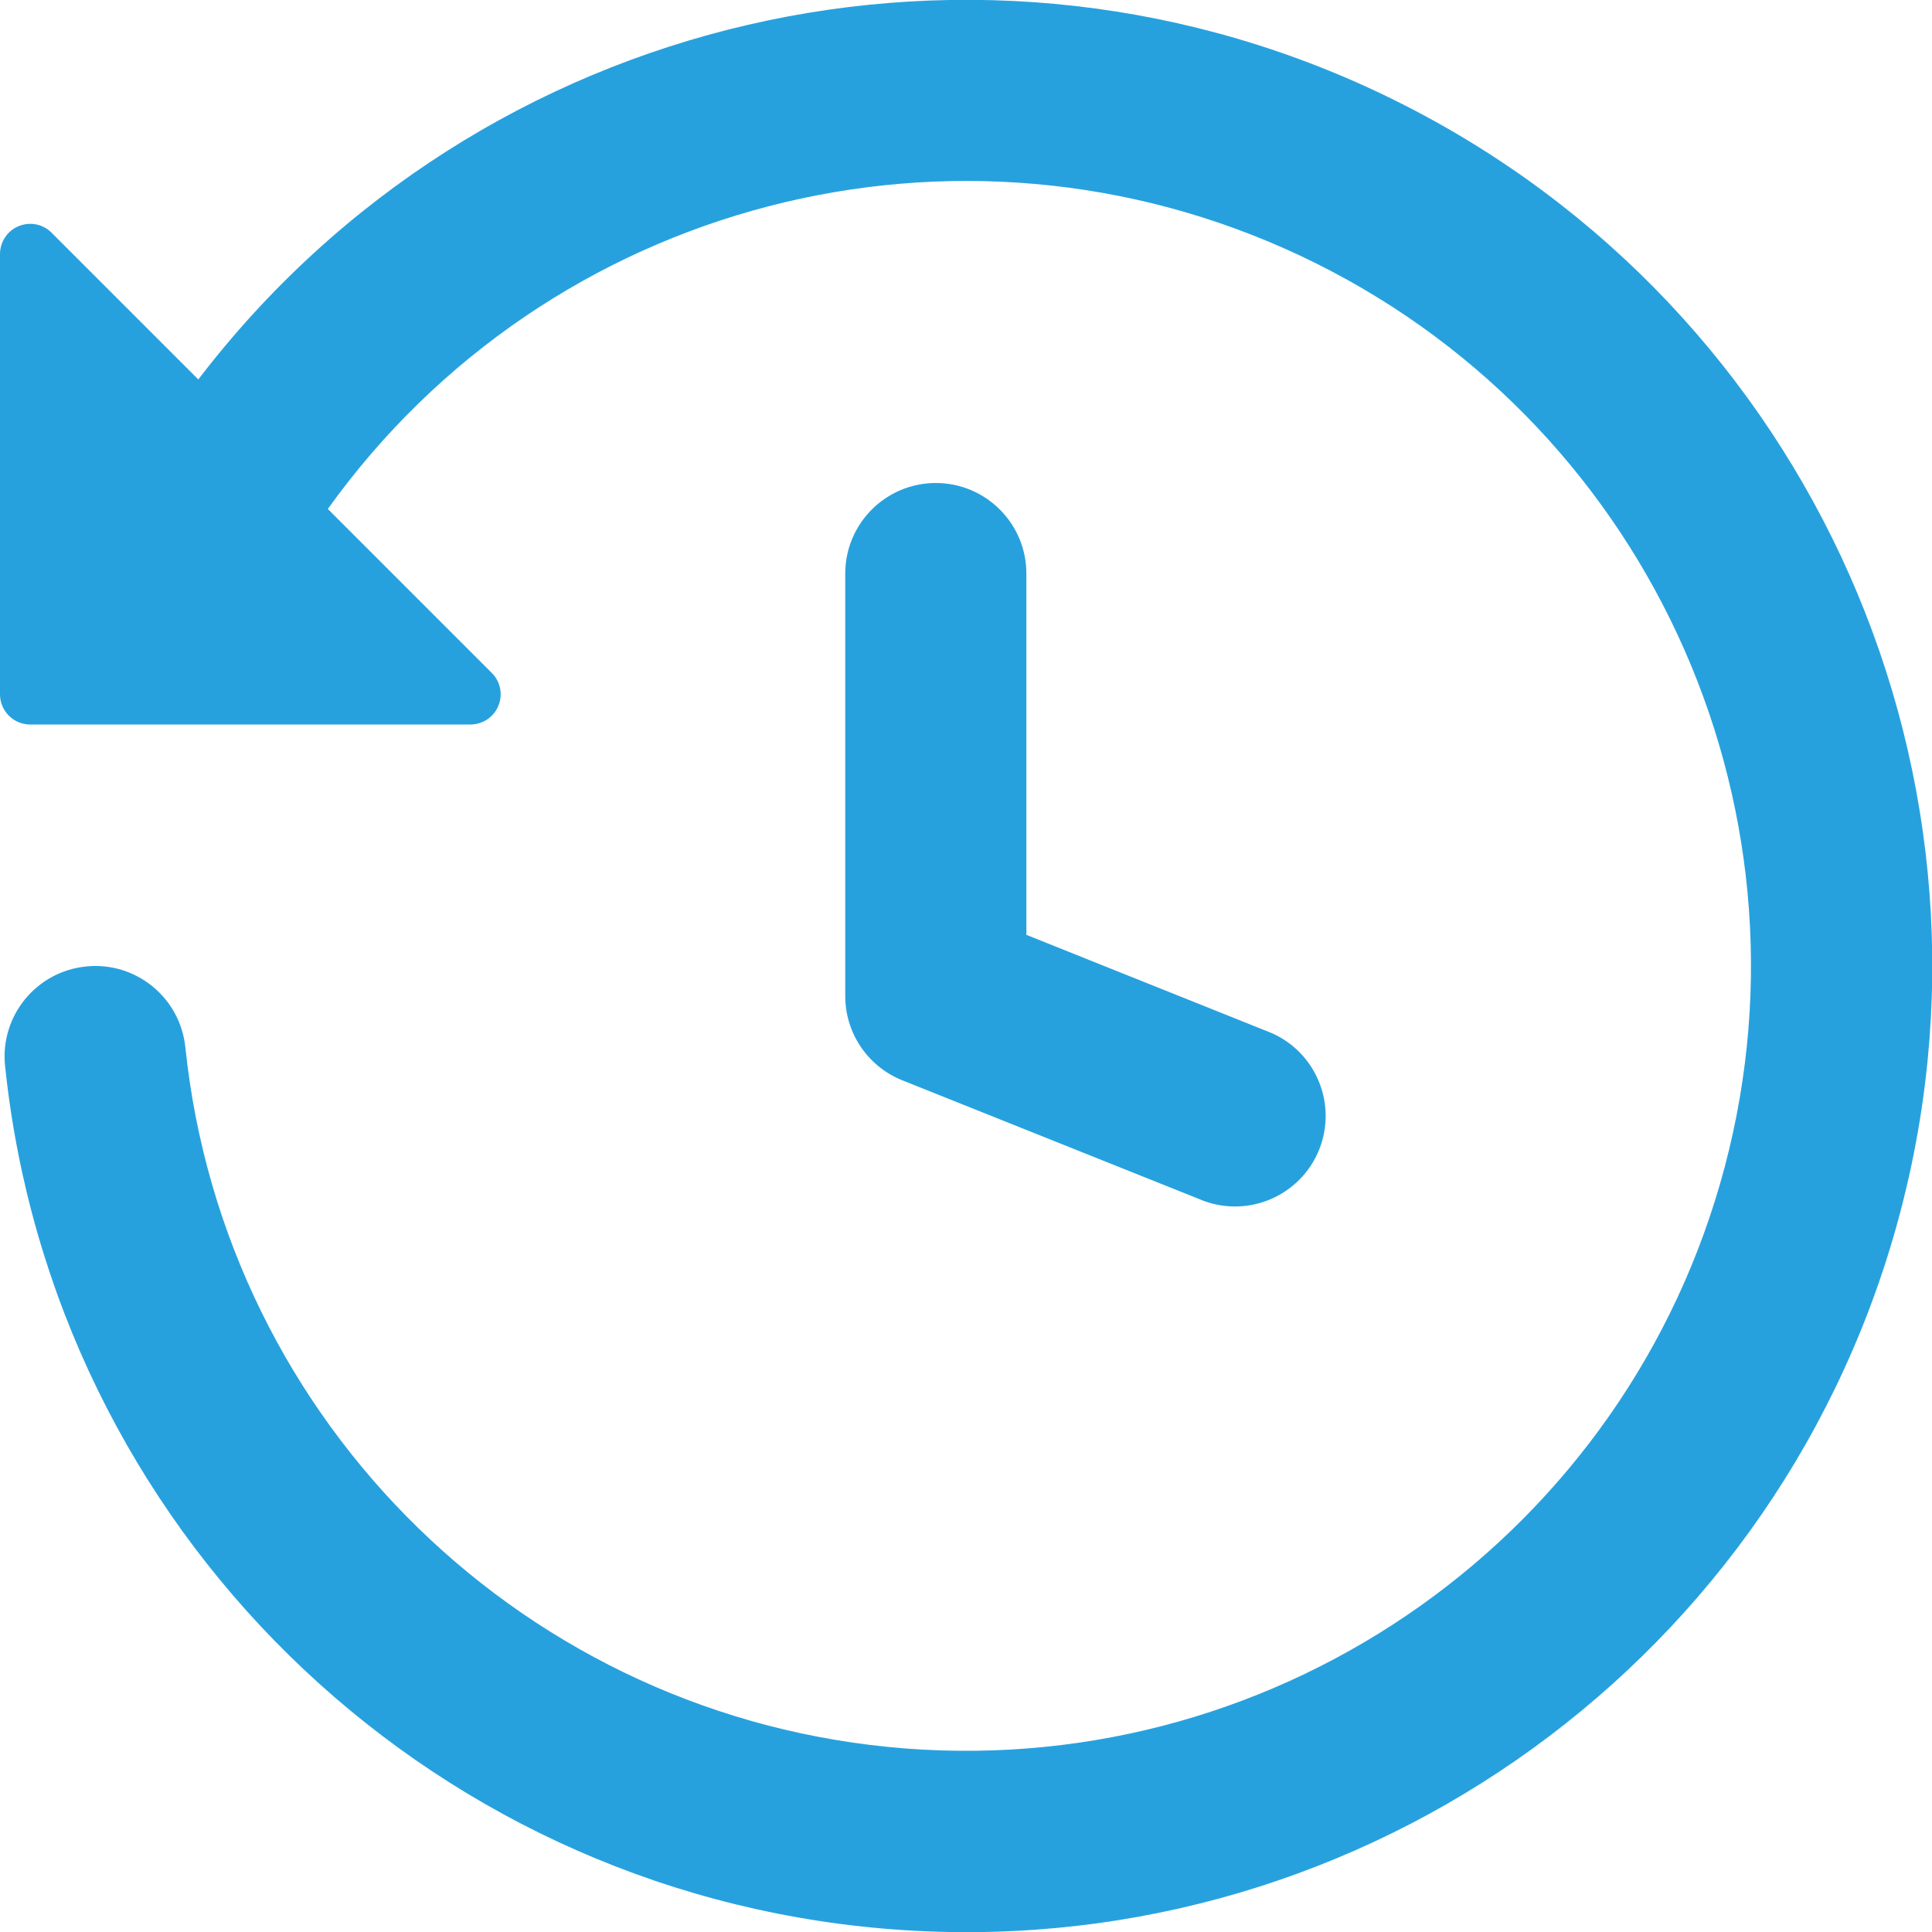 <?xml version="1.0" encoding="UTF-8"?>
<svg width="16px" height="16px" viewBox="0 0 16 16" version="1.1" xmlns="http://www.w3.org/2000/svg" xmlns:xlink="http://www.w3.org/1999/xlink">
    <!-- Generator: Sketch 63.1 (92452) - https://sketch.com -->
    <title>octicon-history-16</title>
    <desc>Created with Sketch.</desc>
    <g id="Page-1" stroke="none" stroke-width="1" fill="none" fill-rule="evenodd">
        <g id="History" transform="translate(-659, -721)">
            <g id="octicon-history-16" transform="translate(655, 717)">
                <g id="Icon" transform="translate(4, 4)" fill="#27A1DE">
                    <path d="M1.643,3.143 L0.427,1.927 C0.355,1.855 0.248,1.834 0.154,1.873 C0.061,1.911 -0,2.003 -4.0299364e-07,2.104 L-4.0299364e-07,5.75 C-4.0299364e-07,5.888 0.112,6 0.25,6 L3.896,6 C3.997,6 4.089,5.939 4.127,5.846 C4.166,5.752 4.145,5.645 4.073,5.573 L2.715,4.215 C4.542,1.664 7.93,0.782 10.769,2.118 C13.608,3.455 15.086,6.629 14.284,9.662 C13.481,12.696 10.625,14.722 7.497,14.48 C4.369,14.237 1.86,11.794 1.535,8.673 C1.492,8.261 1.124,7.961 0.712,8.004 C0.299,8.046 -0.001,8.415 0.042,8.827 C0.439,12.646 3.492,15.644 7.318,15.972 C11.143,16.299 14.662,13.864 15.702,10.168 C16.742,6.472 15.011,2.559 11.576,0.843 C8.142,-0.873 3.973,0.092 1.642,3.143 L1.643,3.143 Z M7.75,4 C8.164,4 8.5,4.336 8.5,4.75 L8.5,7.742 L10.528,8.554 C10.9,8.716 11.075,9.144 10.925,9.52 C10.774,9.896 10.352,10.085 9.971,9.946 L7.471,8.946 C7.187,8.832 7,8.556 7,8.25 L7,4.75 C7,4.336 7.336,4 7.75,4 L7.75,4 Z" id="Icon-Shape"></path>
                </g>
                <rect id="ViewBox" fill-rule="nonzero" x="0" y="0" width="24" height="24"></rect>
            </g>
        </g>
    </g>
</svg>